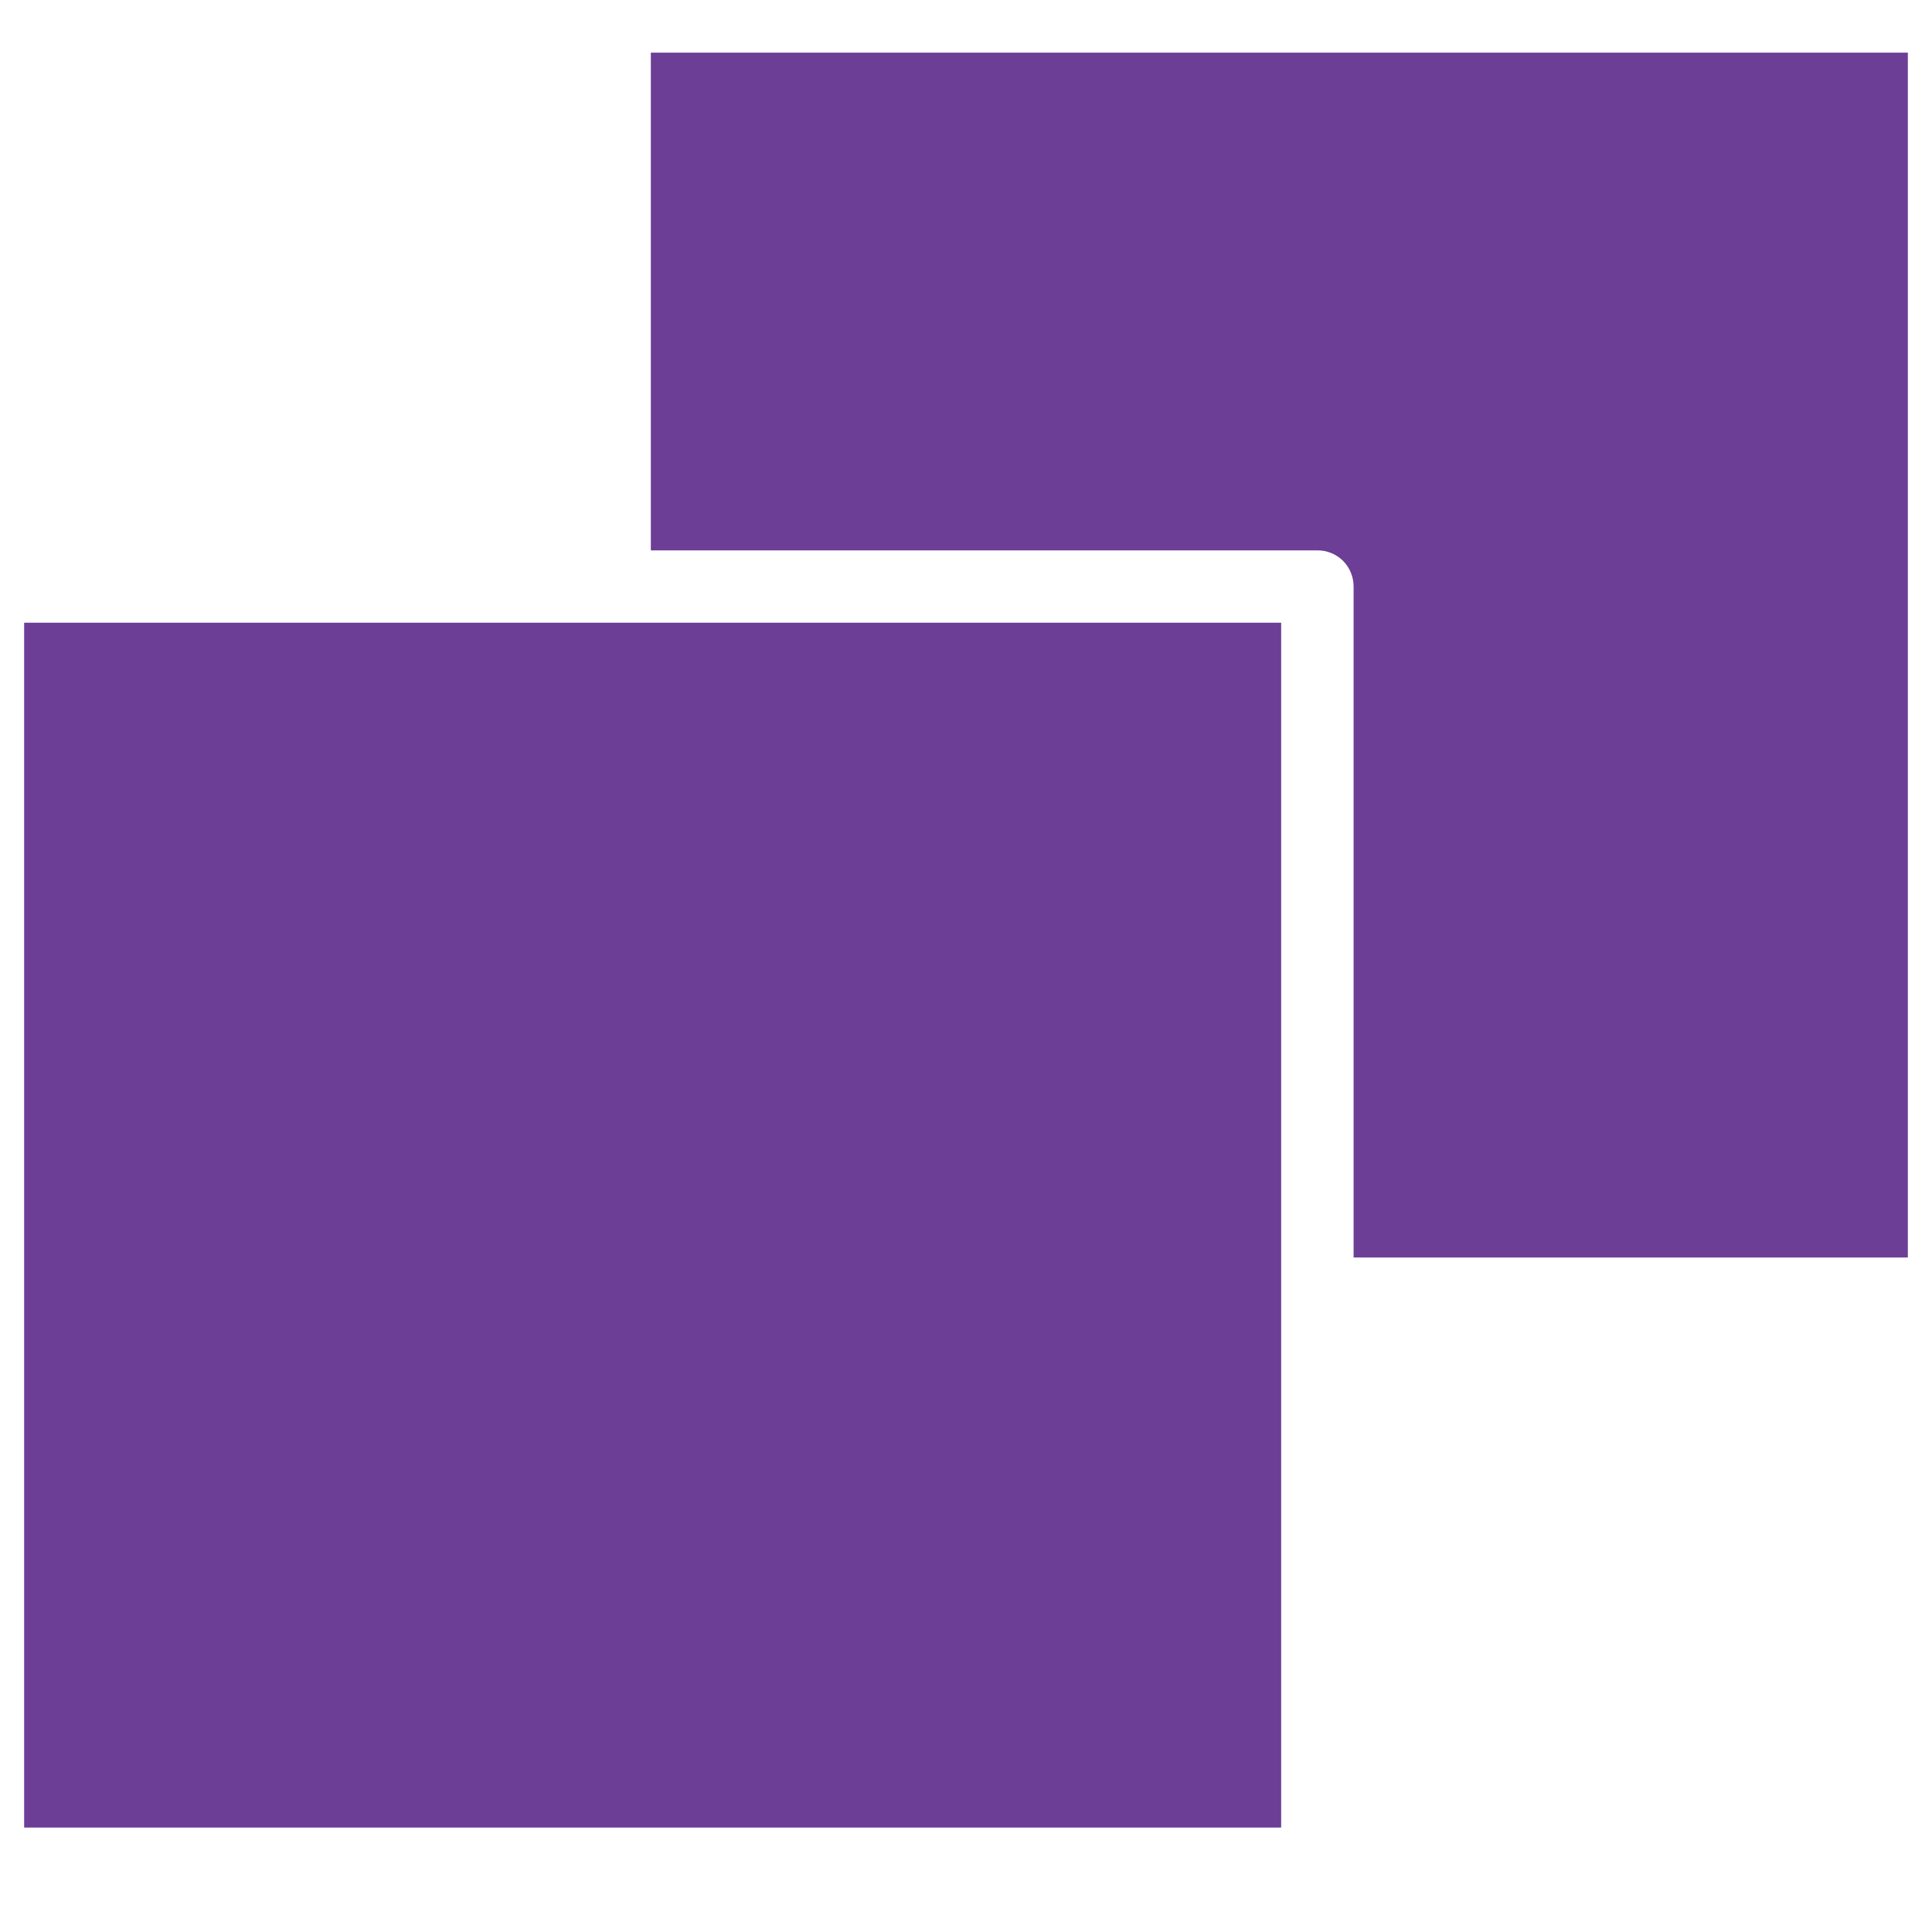 <svg width="16" height="16" viewBox="0 0 16 16" fill="none" xmlns="http://www.w3.org/2000/svg">
<path d="M5.39 0.436V4.558H10.91C10.99 4.557 11.066 4.589 11.123 4.645C11.179 4.702 11.21 4.778 11.21 4.858V10.414H15.8V0.436L5.39 0.436Z" fill="#6C3E96"/>
<path d="M0.2 5.157H10.61V15.135H0.2V5.157Z" fill="#6C3E96"/>
</svg>
